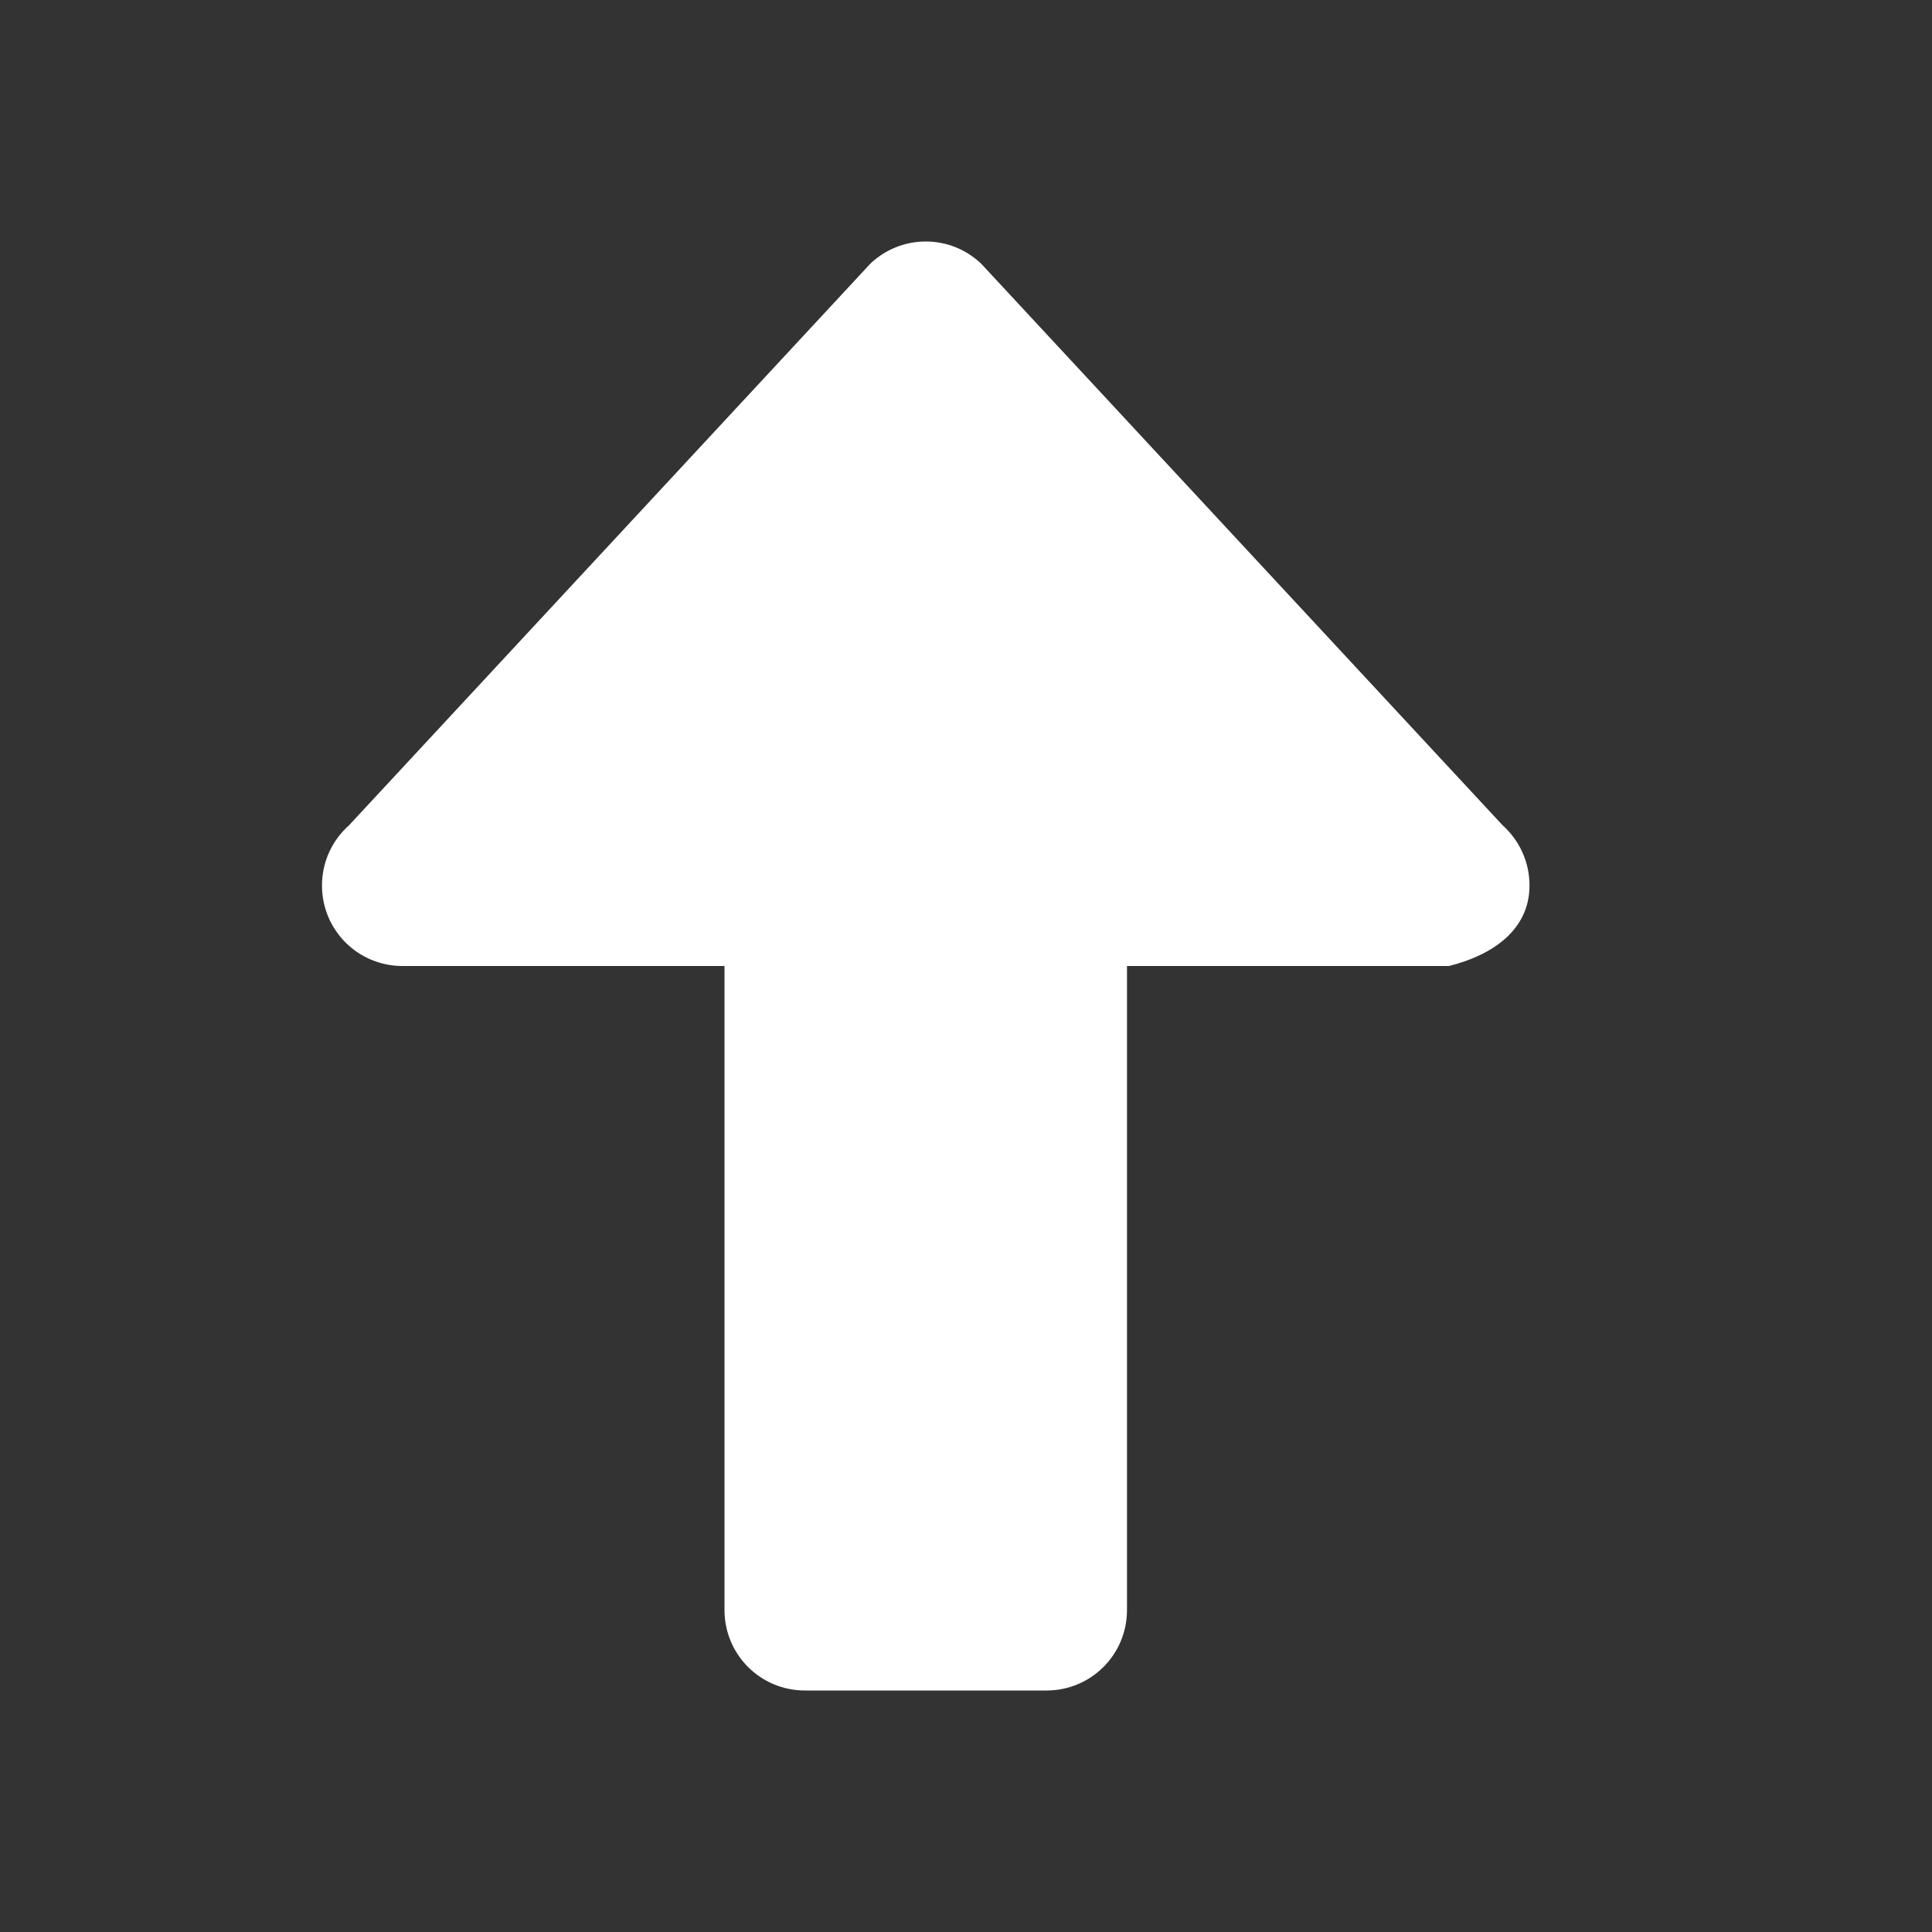 <svg xmlns="http://www.w3.org/2000/svg" width="24" height="24" version="1.1">
 <rect width="100%" height="100%" fill="#333333" stroke="none"/>
 <path style="fill:#ffffff" d="m 19,11 c 0,0.554 -0.463,0.866 -1,1 h -4 v 8 c 0,0.554 -0.446,1 -1,1 h -3 c -0.554,0 -1,-0.446 -1,-1 V 12 H 5 c -0.554,0 -1,-0.446 -1,-1 0,-0.299 0.13,-0.565 0.336,-0.748 L 10.814,3.273 C 10.994,3.104 11.234,3 11.5,3 c 0.266,0 0.506,0.104 0.686,0.273 l 6.479,6.978 C 18.87,10.435 19,10.701 19,11 Z"/>
</svg>
